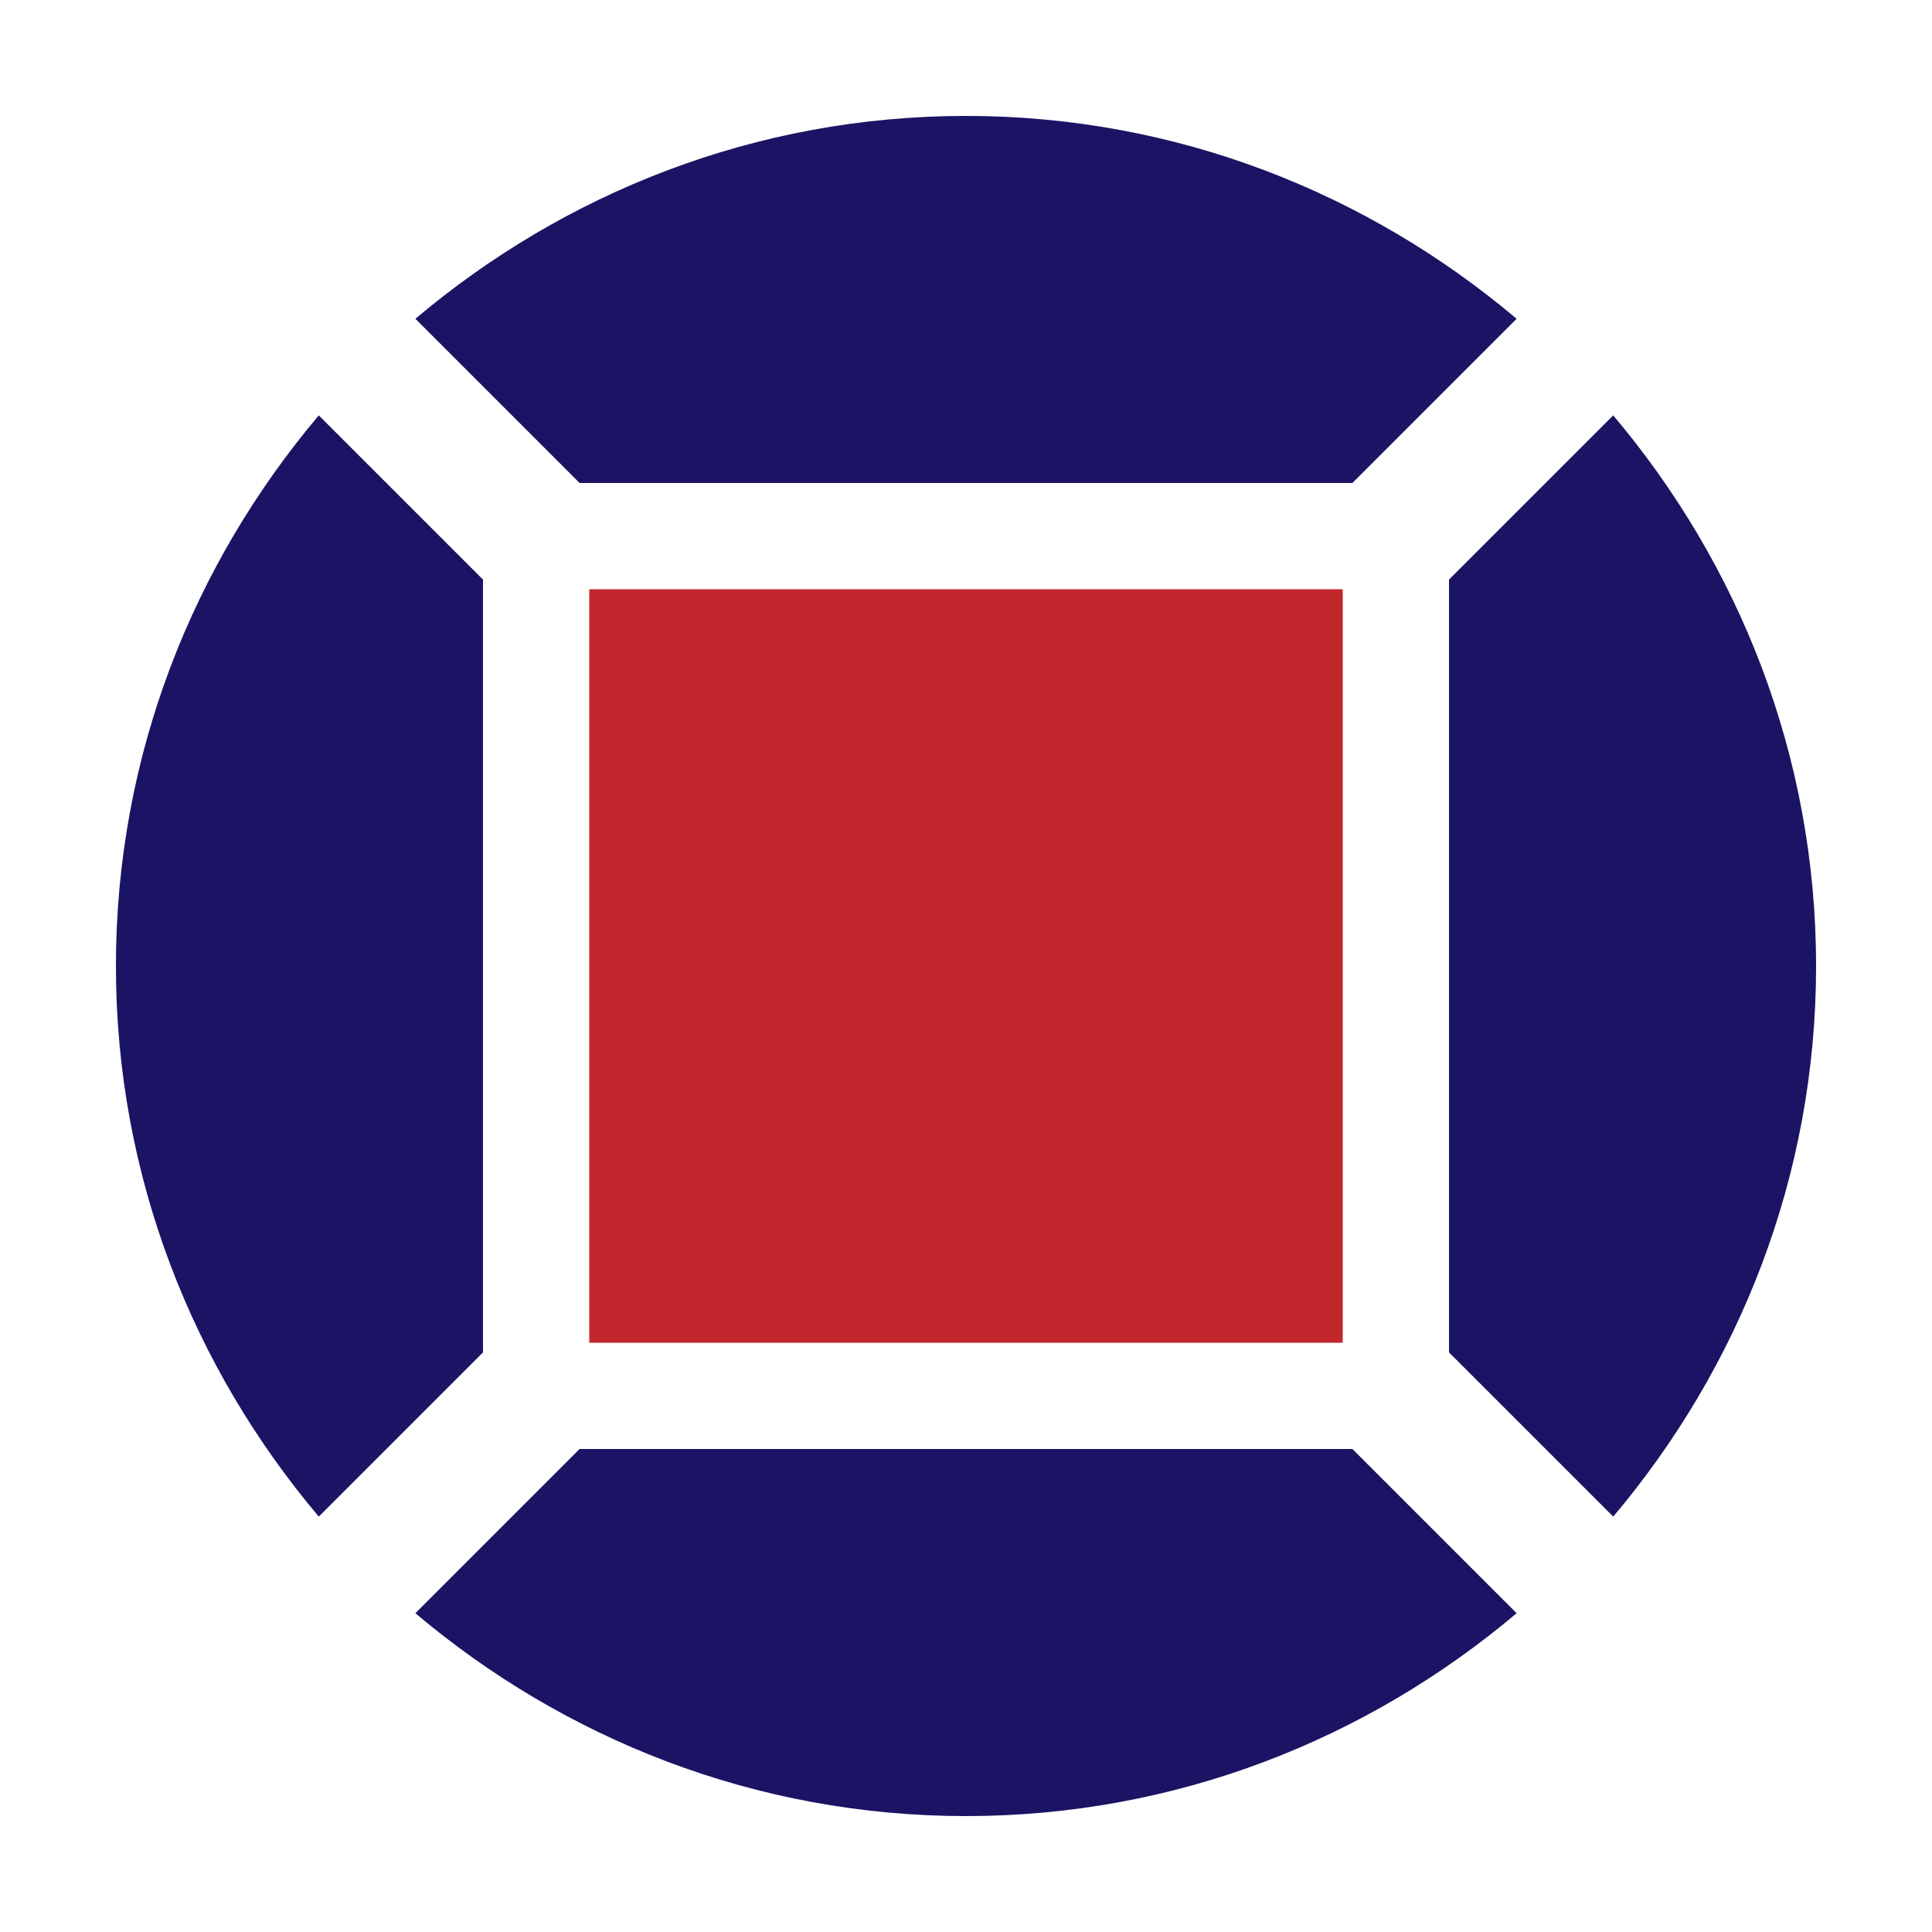 <?xml version="1.0" ?><svg id="Layer_1" style="enable-background:new 0 0 100 100;" version="1.1" viewBox="0 0 100 100" xml:space="preserve" xmlns="http://www.w3.org/2000/svg" xmlns:xlink="http://www.w3.org/1999/xlink"><title/><style type="text/css">
	.st0{fill:#FFFFFF;}
	.st1{fill:#1B1464;}
	.st2{fill:#C1272D;}
	.st3{fill:none;}
</style><rect class="st2" height="39" width="39" x="30.5" y="30.5"/><g><path class="st1" d="M16.5,21.5C10,29.2,6,39.1,6,50s4,20.8,10.5,28.5L25,70V30L16.5,21.5z"/></g><g><path class="st1" d="M75,70l8.5,8.5C90,70.8,94,60.9,94,50s-4-20.8-10.5-28.5L75,30V70z"/></g><g><path class="st1" d="M70,75H30l-8.5,8.5C29.2,90,39.1,94,50,94s20.8-4,28.5-10.5L70,75z"/></g><g><path class="st1" d="M30,25h40l8.5-8.5C70.8,10,60.9,6,50,6s-20.8,4-28.5,10.5L30,25z"/></g></svg>
